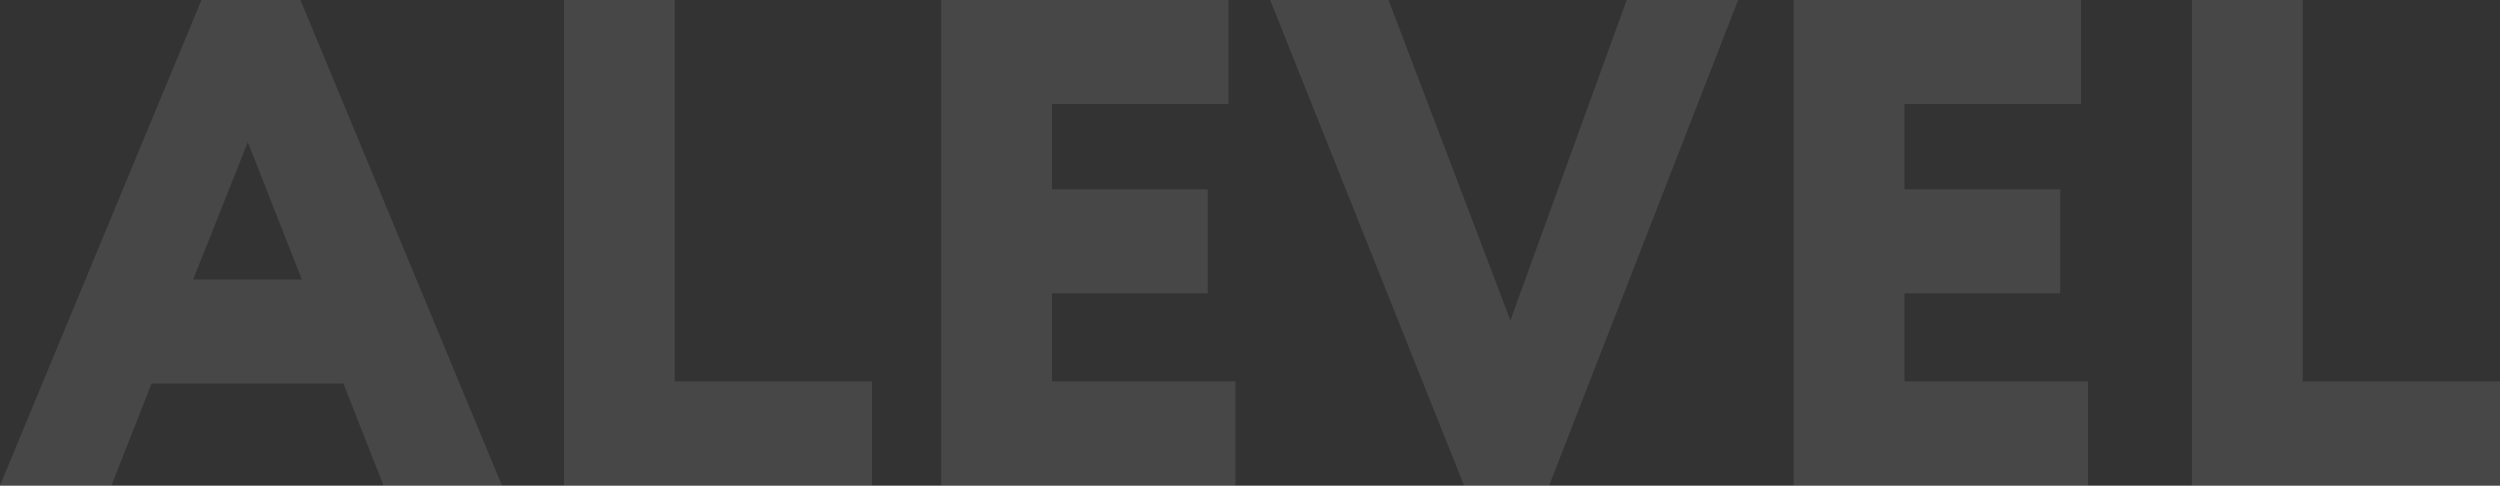 <?xml version="1.0" encoding="UTF-8"?> <svg xmlns="http://www.w3.org/2000/svg" width="5760" height="1119" viewBox="0 0 5760 1119" fill="none"><rect x="0" y="0" width="5760" height="1119" fill="#333333" stroke="none"/> <path d="M256.803 1118.45H0L464.16 0H692.252L1156.41 1118.45H883.658L791.145 883.573H349.316L256.803 1118.45ZM695.442 643.906L571.028 327.545L445.019 643.906H695.442Z" fill="white" fill-opacity="0.1"></path> <path d="M2009.14 1118.45H1299.34V0H1554.55V878.78H2009.14V1118.45Z" fill="white" fill-opacity="0.1"></path> <path d="M2846.42 1118.45H2168.52V0H2830.47V239.667H2423.73V436.194H2782.61V675.861H2423.73V878.78H2846.42V1118.45Z" fill="white" fill-opacity="0.1"></path> <path d="M3747.93 0H4004.73L3569.29 1118.45H3373.09L2926.48 0H3199.23L3479.96 738.175L3747.93 0Z" fill="white" fill-opacity="0.1"></path> <path d="M4810.63 1118.45H4132.74V0H4794.68V239.667H4387.95V436.194H4746.83V675.861H4387.95V878.78H4810.63V1118.45Z" fill="white" fill-opacity="0.1"></path> <path d="M5760 1118.45H5050.2V0H5305.41V878.78H5760V1118.45Z" fill="white" fill-opacity="0.1"></path> </svg> 